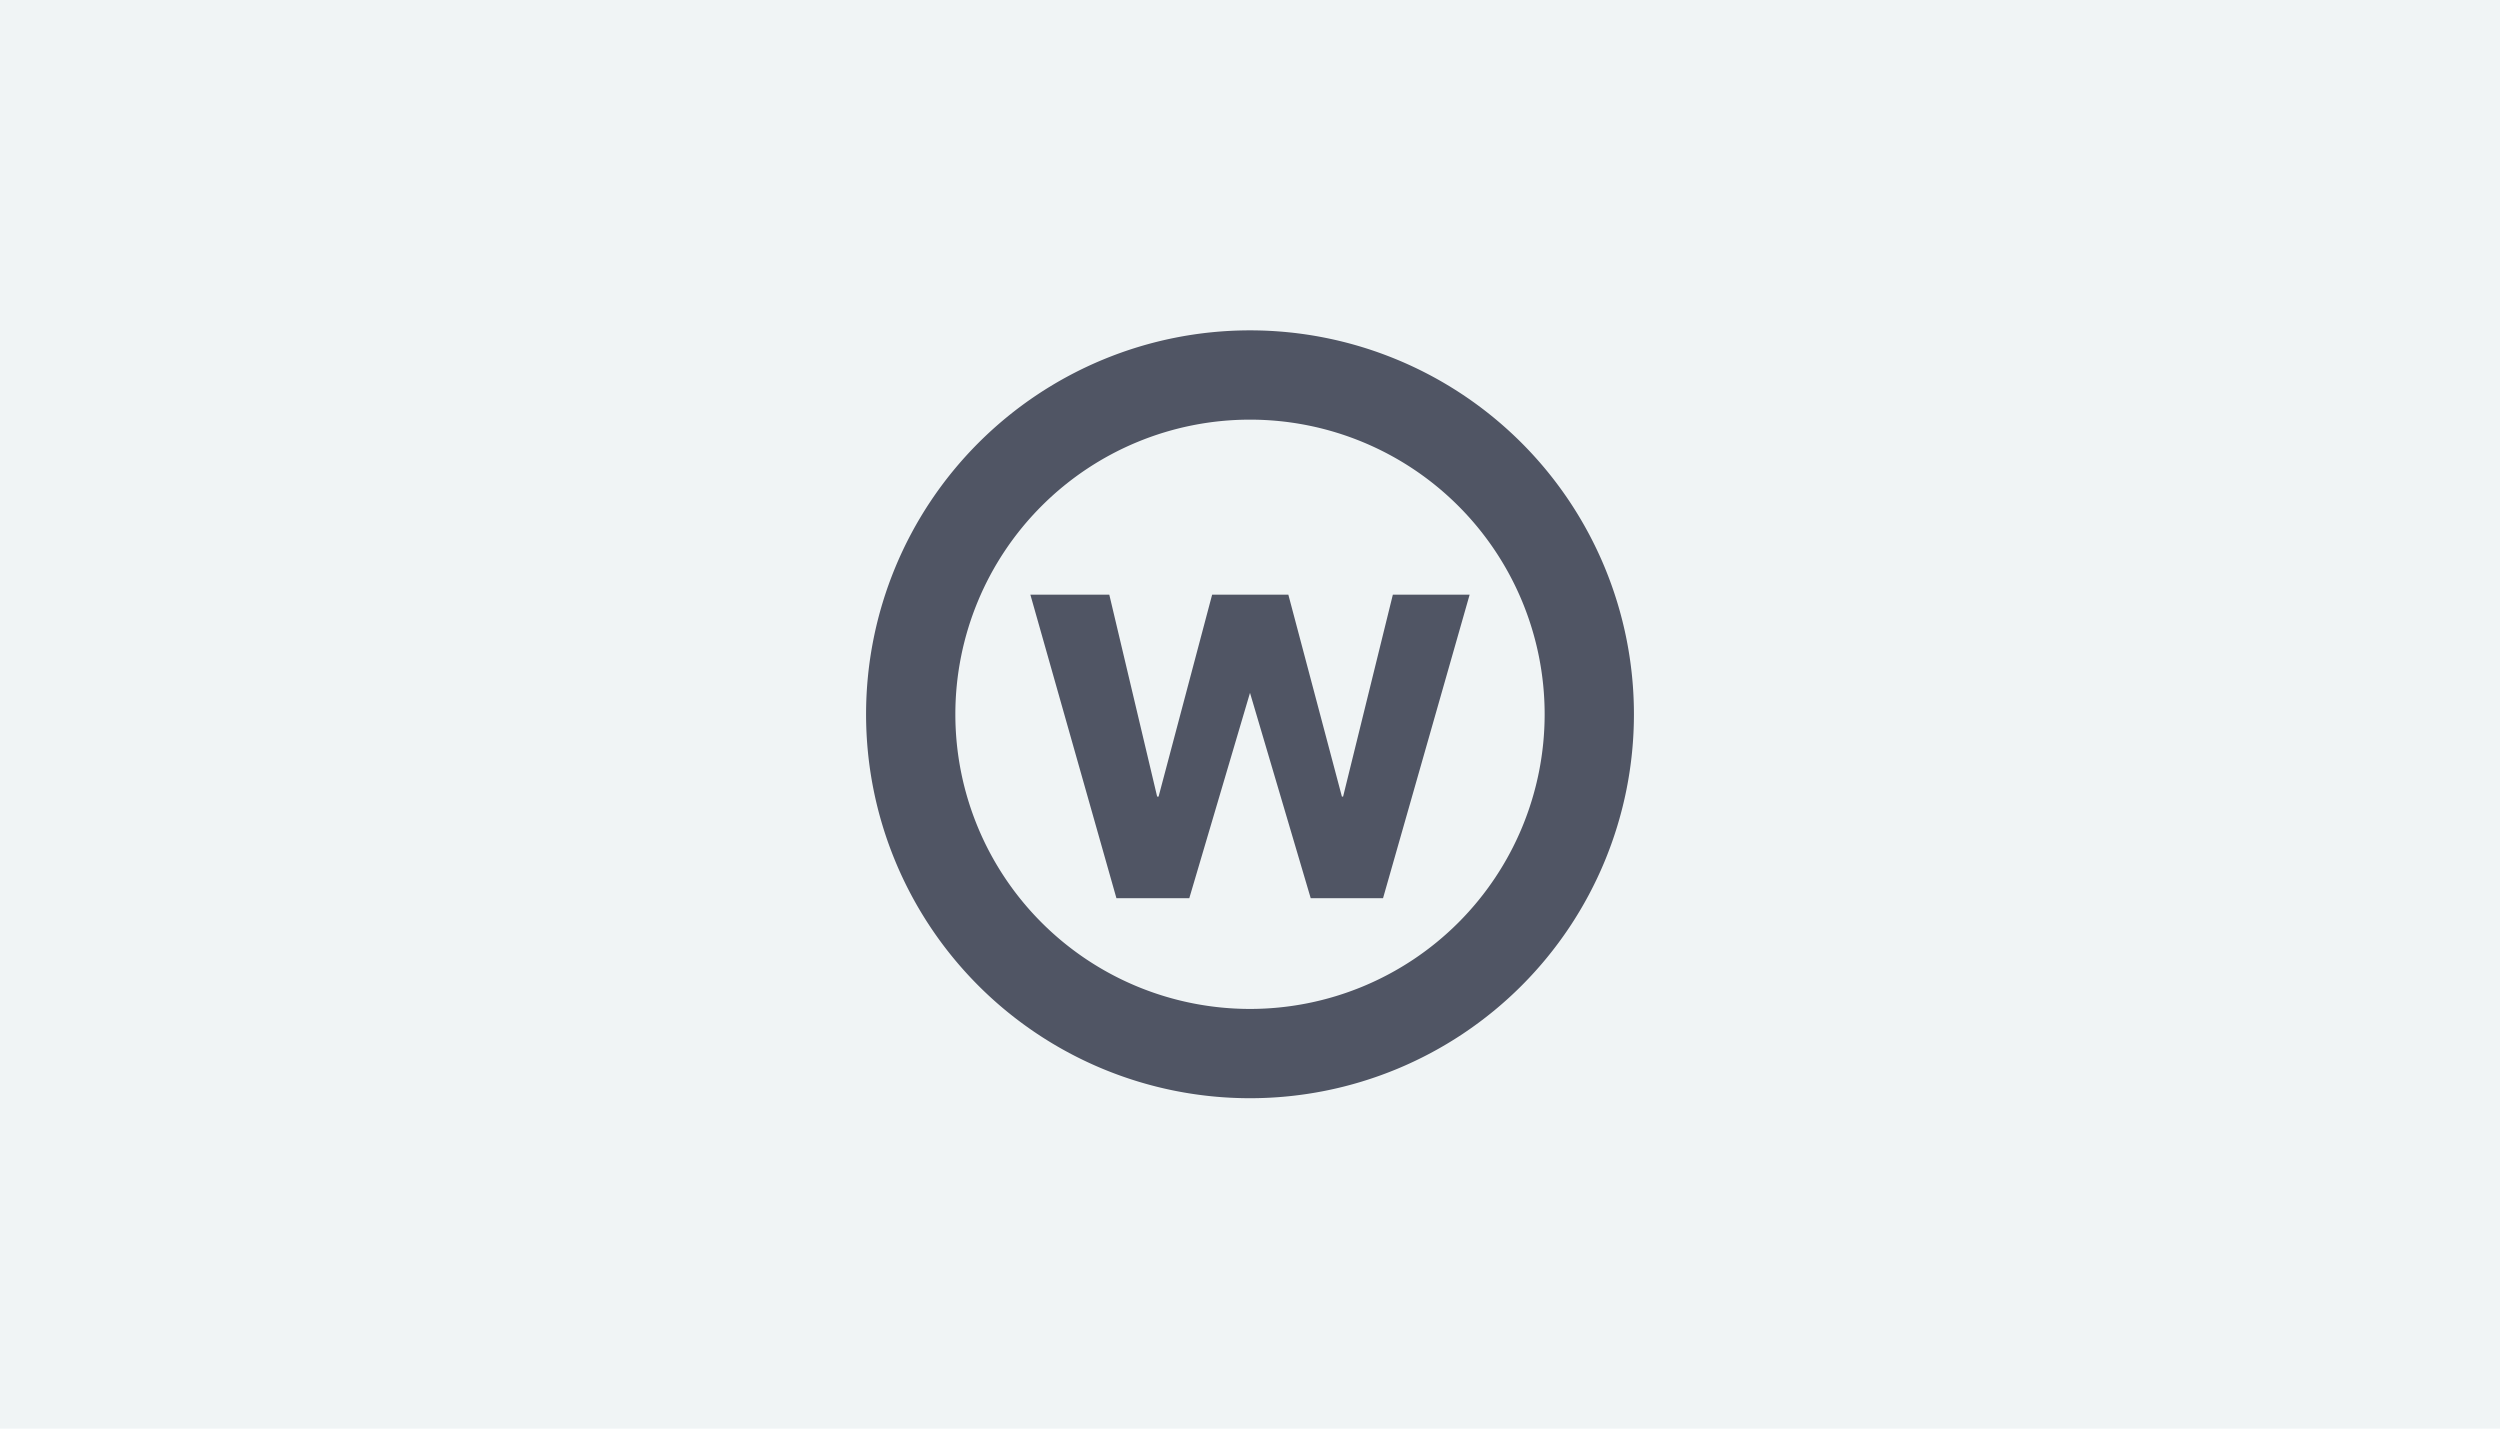 <svg xmlns="http://www.w3.org/2000/svg" xmlns:xlink="http://www.w3.org/1999/xlink" width="210" height="120" viewBox="0 0 210 120">
  <defs>
    <clipPath id="clip-path">
      <rect id="長方形_7943" data-name="長方形 7943" width="90" height="90" transform="translate(220 4074)" fill="#707070"/>
    </clipPath>
  </defs>
  <g id="グループ_6372" data-name="グループ 6372" transform="translate(-160 -5043)">
    <rect id="img05" width="210" height="120" transform="translate(160 5043)" fill="#f0f4f5"/>
    <g id="マスクグループ_629" data-name="マスクグループ 629" transform="translate(0 984)" clip-path="url(#clip-path)">
      <g id="レイヤー" transform="translate(220 4074)">
        <path id="パス_2182" data-name="パス 2182" d="M45,77.25A32.25,32.25,0,1,1,77.25,45,32.25,32.25,0,0,1,45,77.25Zm0-57A24.75,24.75,0,1,0,69.75,45,24.75,24.75,0,0,0,45,20.25Z" fill="#505564"/>
        <rect id="長方形_7960" data-name="長方形 7960" width="90" height="90" fill="none"/>
        <path id="パス_2183" data-name="パス 2183" d="M56.175,60.45H50.1L45,43.2h0L39.9,60.45H33.78l-7.23-25.5h6.63L37.2,51.915h.12l4.5-16.965h6.4l4.5,16.965h.1L57,34.95h6.45Z" fill="#505564"/>
      </g>
    </g>
  </g>
</svg>
